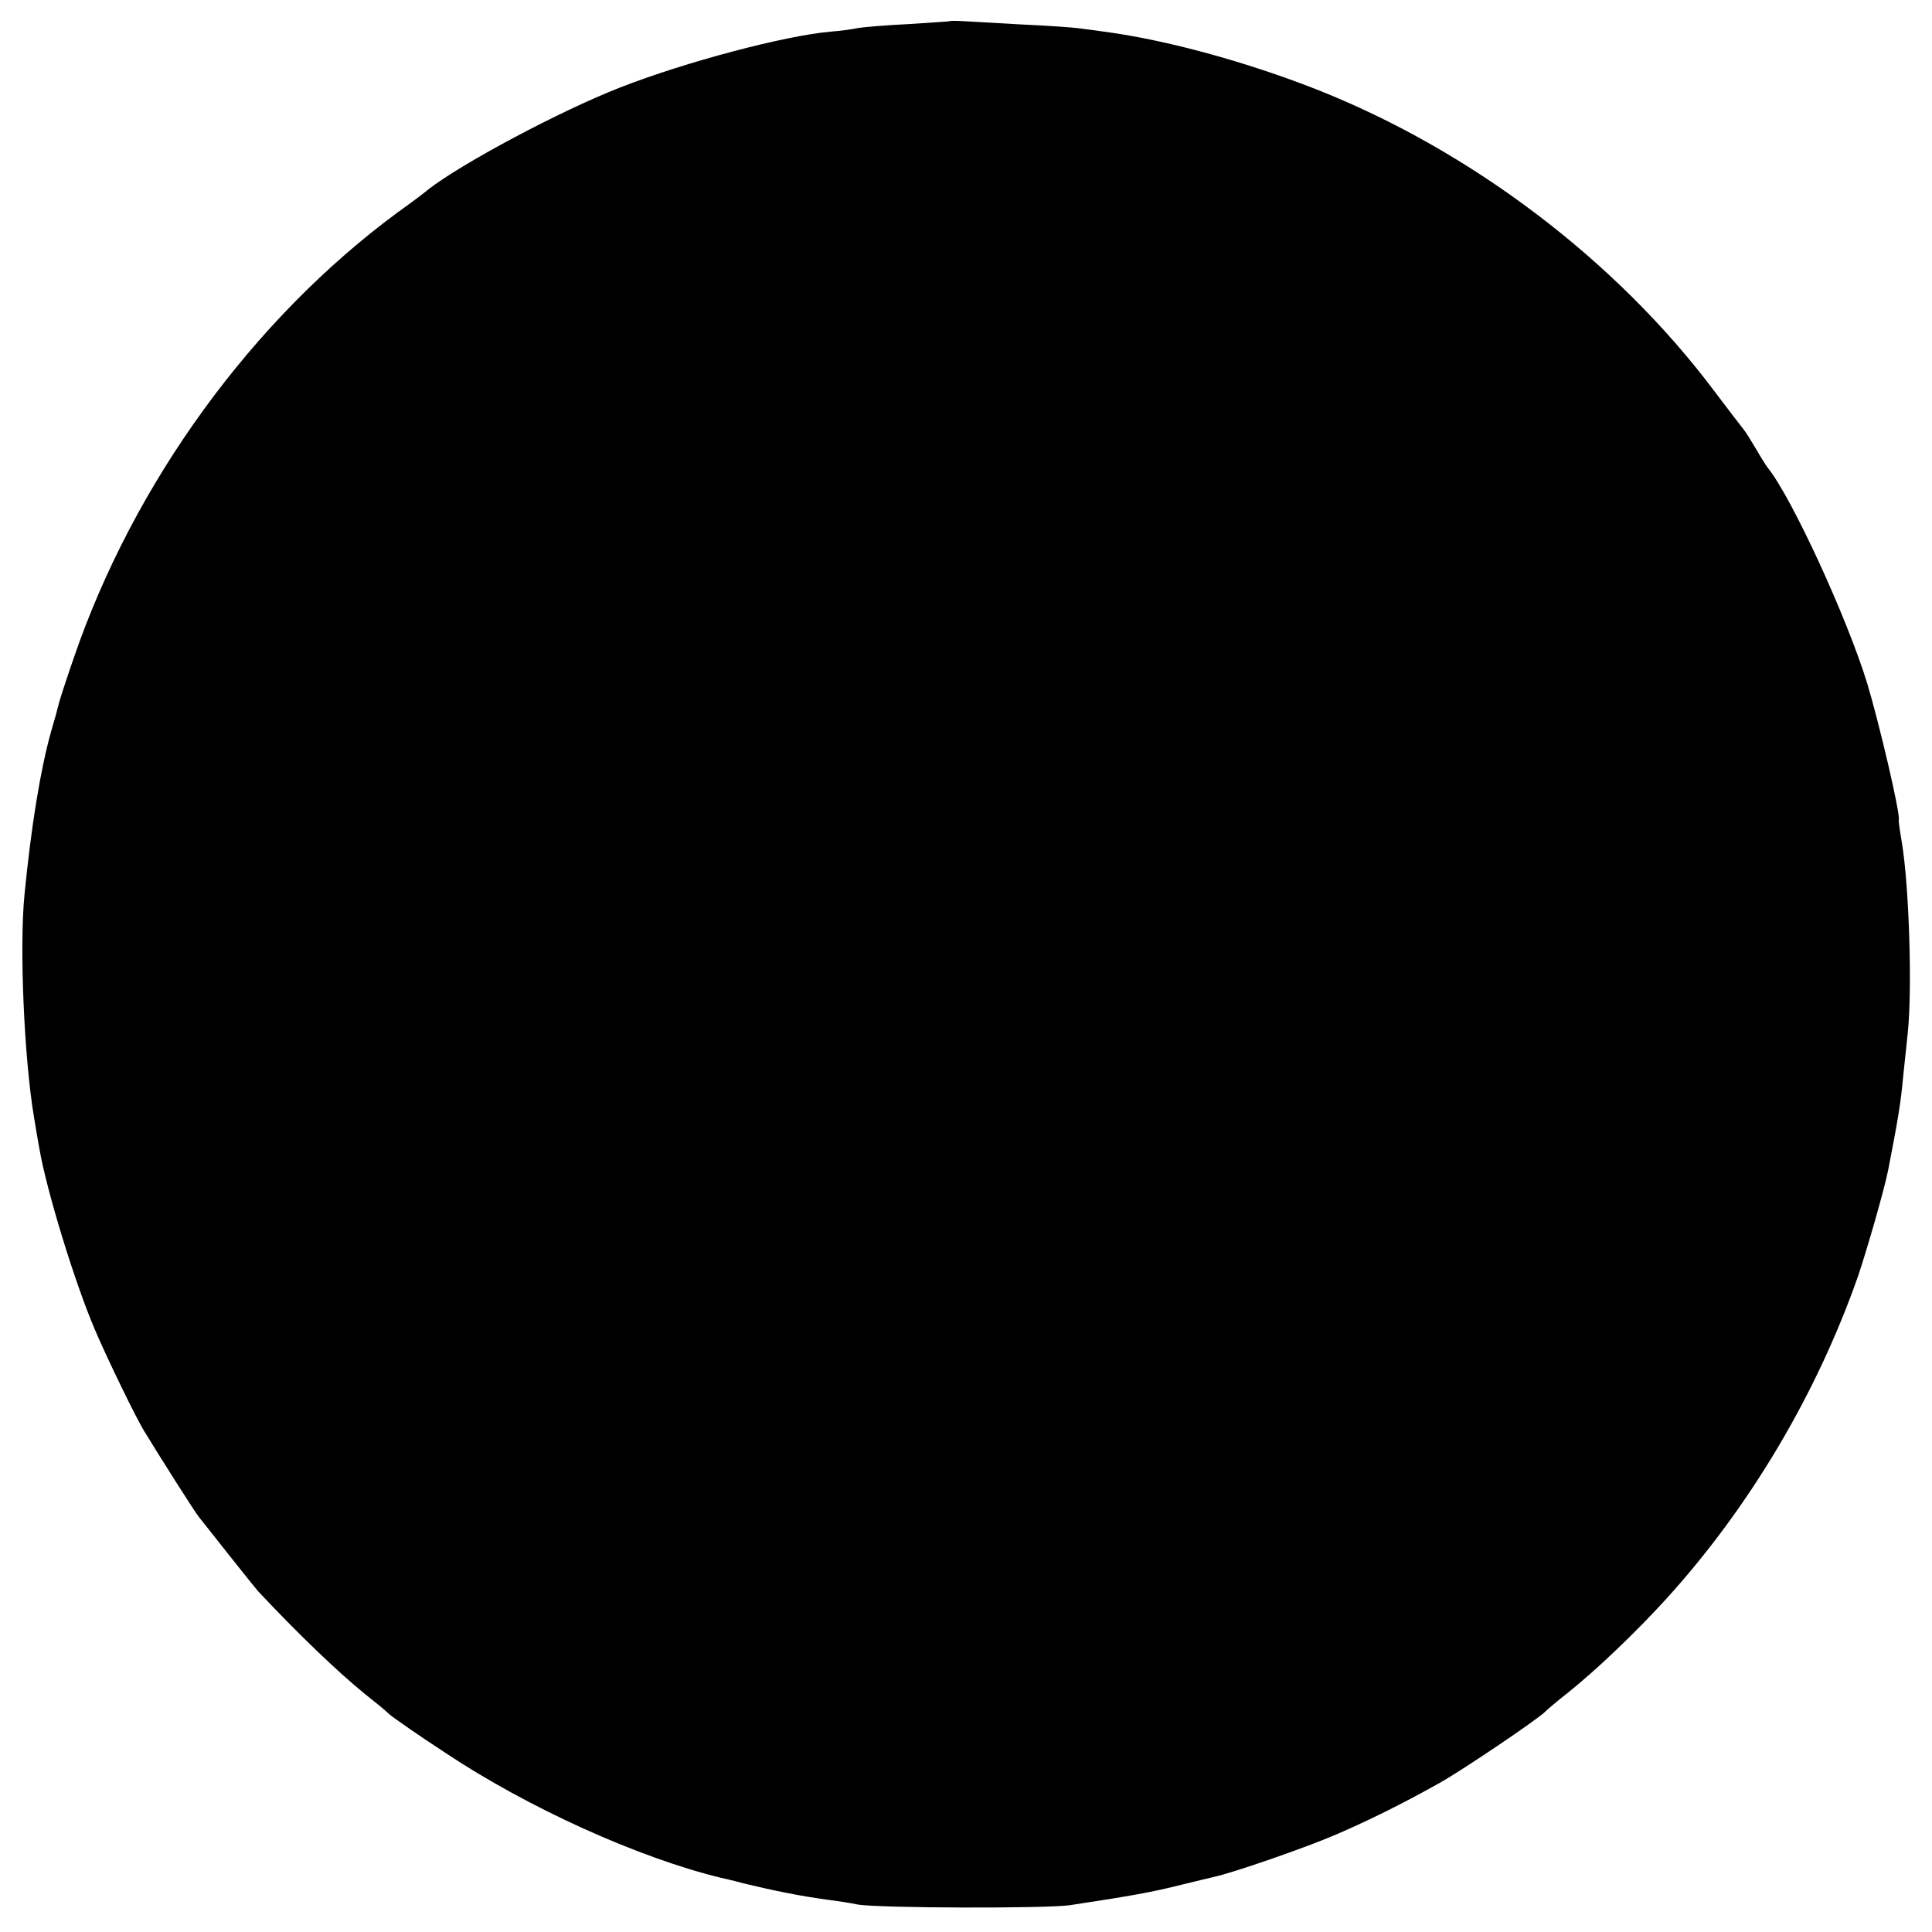 <?xml version="1.0" standalone="no"?>
<!DOCTYPE svg PUBLIC "-//W3C//DTD SVG 20010904//EN"
 "http://www.w3.org/TR/2001/REC-SVG-20010904/DTD/svg10.dtd">
<svg version="1.0" xmlns="http://www.w3.org/2000/svg"
 width="512pt" height="512pt" viewBox="0 0 512 512"
 preserveAspectRatio="xMidYMid meet">
<g transform="translate(0,512) scale(0.1,-0.1)"
fill="#000000" stroke="none">
<path d="M2517 5064 c-1 -1 -51 -4 -112 -8 -60 -3 -121 -8 -135 -11 -14 -3
-45 -7 -70 -9 -122 -11 -383 -80 -557 -148 -161 -63 -419 -201 -508 -270 -5
-5 -41 -32 -80 -60 -386 -284 -701 -718 -860 -1183 -20 -58 -38 -113 -40 -123
-2 -9 -11 -42 -20 -72 -28 -101 -52 -247 -70 -430 -14 -139 -1 -435 25 -590 5
-30 11 -67 14 -82 19 -112 94 -357 148 -483 31 -73 110 -236 131 -269 47 -77
134 -214 144 -226 40 -51 148 -187 157 -197 106 -113 208 -211 284 -273 24
-19 54 -43 65 -54 12 -10 78 -56 147 -101 219 -146 512 -278 729 -331 9 -2 36
-8 61 -15 83 -20 152 -34 227 -44 23 -3 57 -8 75 -12 56 -10 500 -11 563 -2
165 25 220 35 295 54 36 9 75 18 87 21 48 10 242 77 323 112 84 36 179 83 275
137 58 32 265 172 280 189 6 6 33 29 60 50 75 60 179 159 260 248 222 244 400
545 509 856 24 71 70 231 80 282 27 139 33 176 40 251 4 35 9 87 12 114 12
120 3 390 -16 503 -5 29 -9 56 -8 60 4 17 -52 256 -84 362 -54 175 -200 492
-263 570 -6 8 -21 32 -33 53 -12 20 -26 43 -32 50 -5 6 -41 53 -78 102 -260
346 -645 637 -1053 798 -186 73 -397 131 -562 153 -23 3 -53 7 -67 9 -14 2
-81 7 -150 10 -69 4 -140 8 -158 9 -18 1 -33 1 -35 0z"/>
</g>
</svg>
